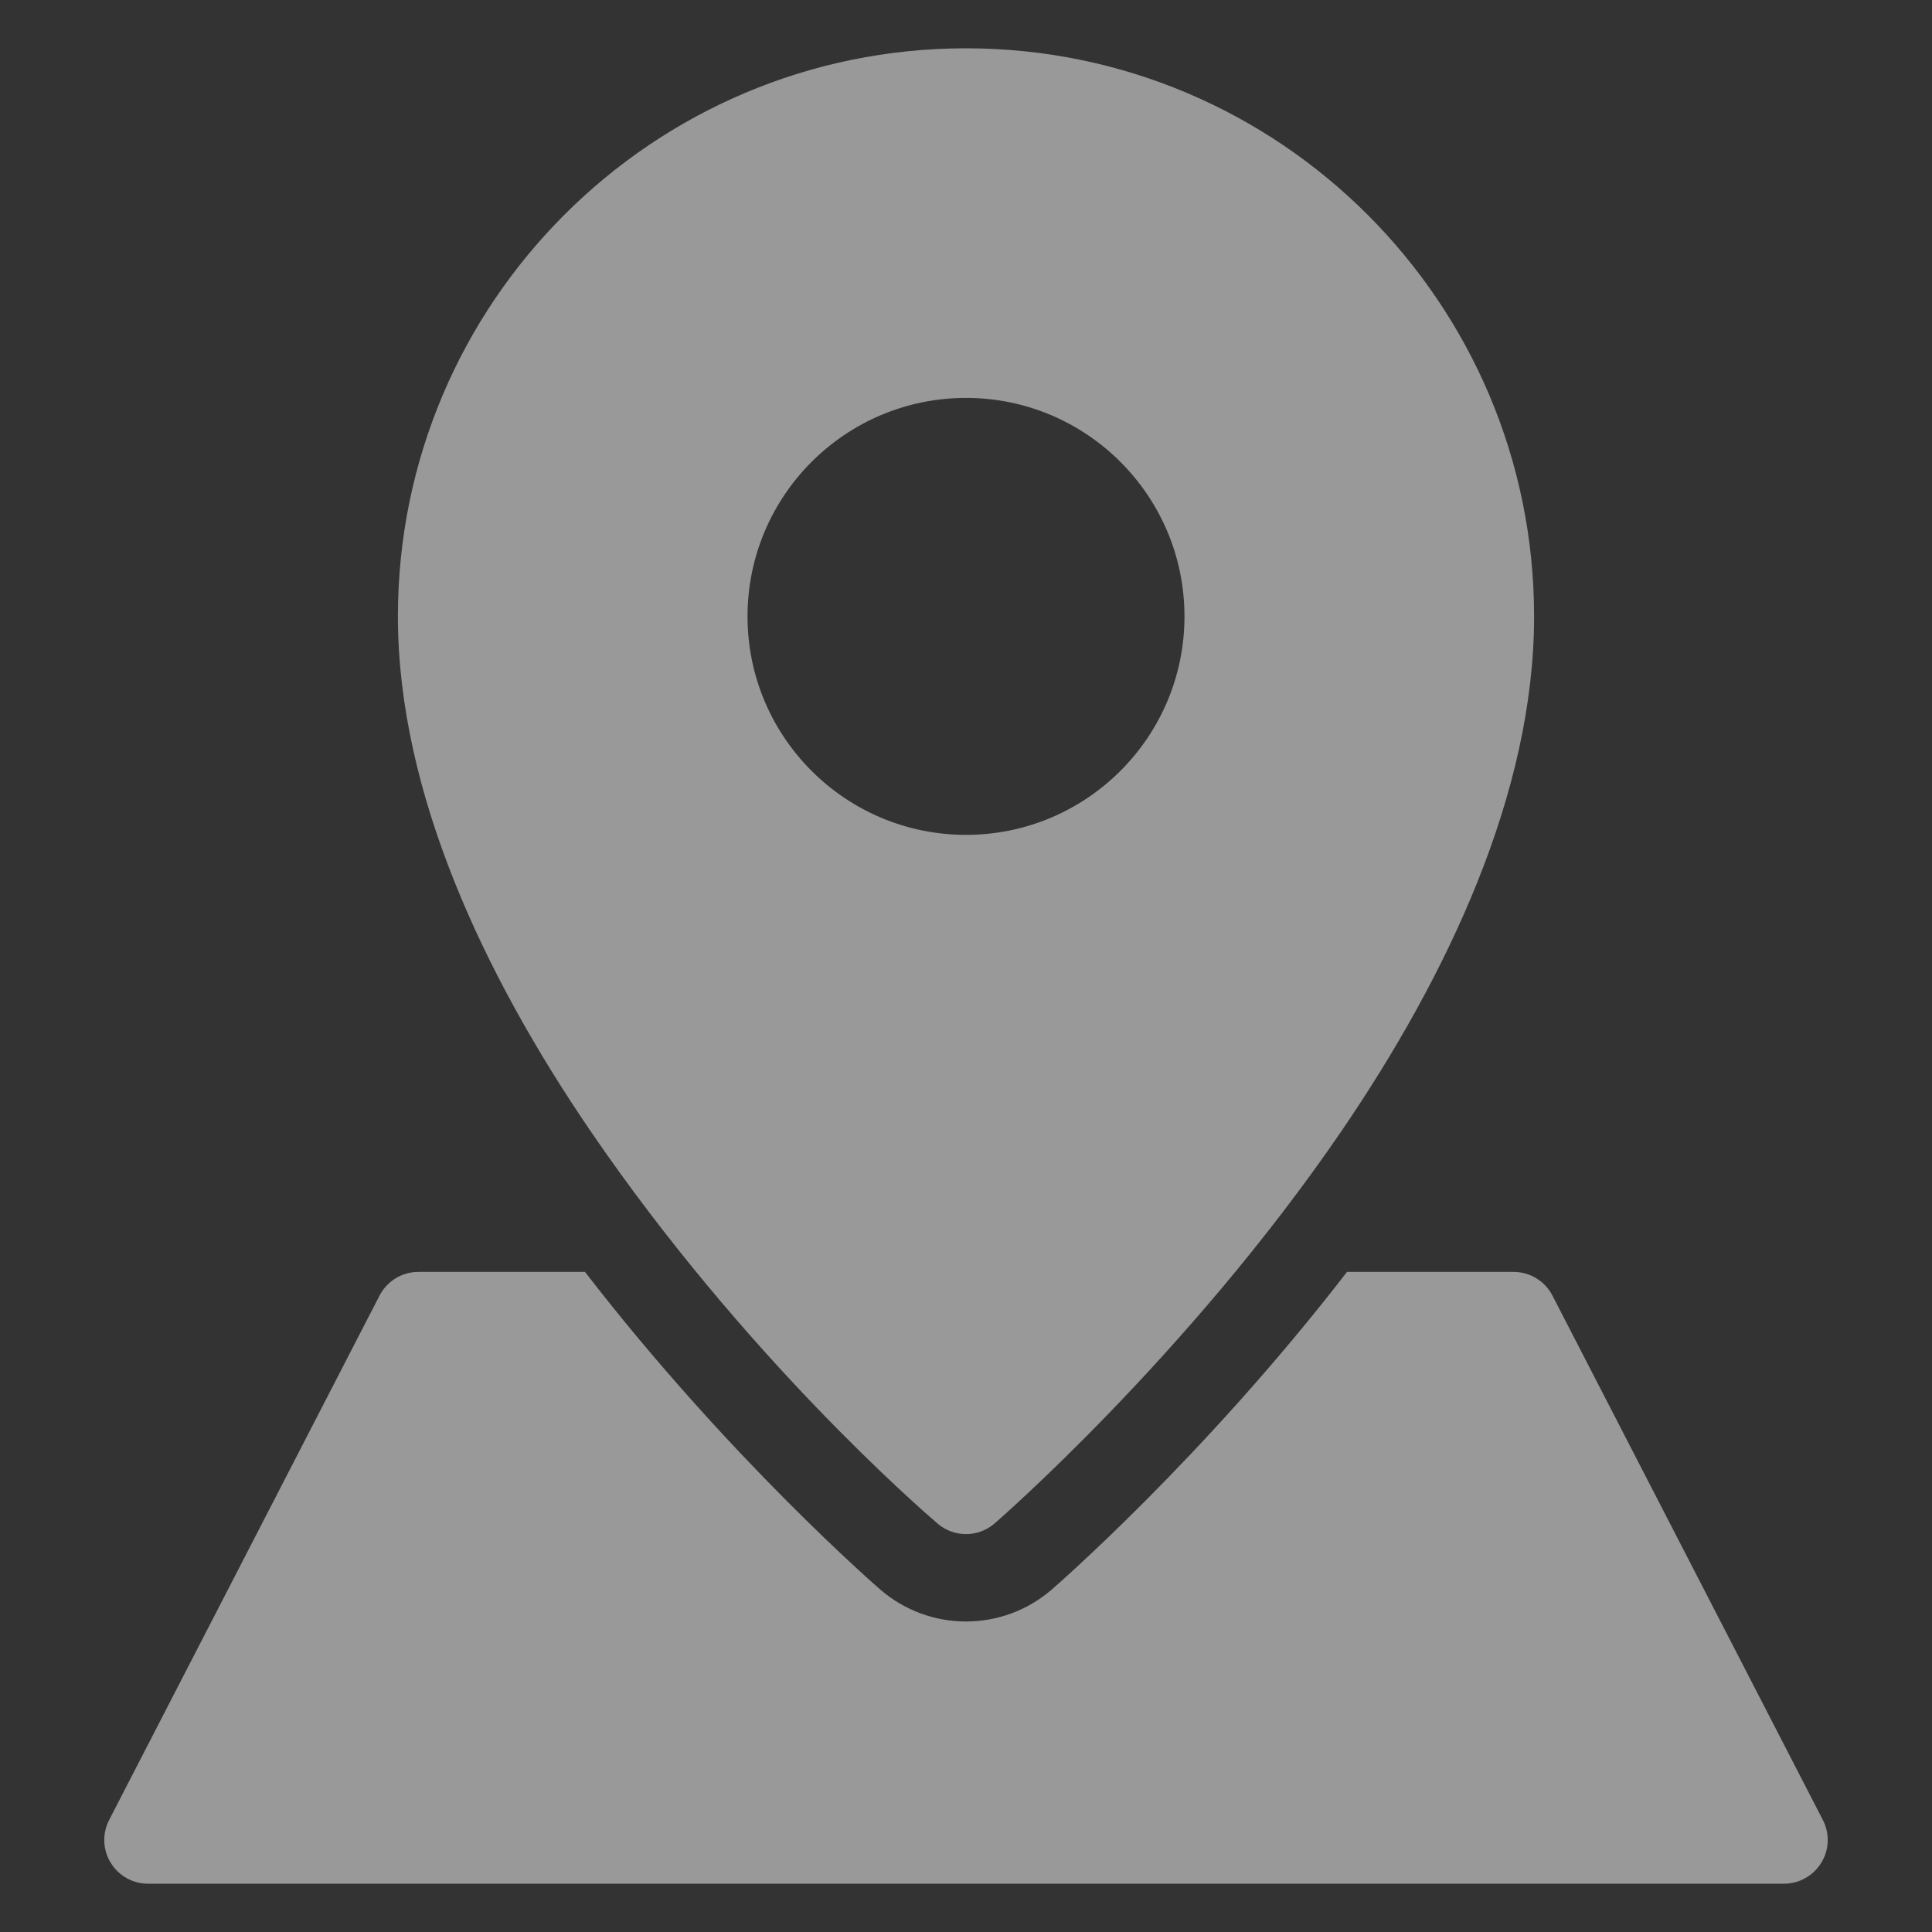 <svg width="24" height="24" viewBox="0 0 24 24" fill="none" xmlns="http://www.w3.org/2000/svg">
<rect x="0" y="0" width="24" height="24" fill="#333333" stroke="none"/>
<path fill-rule="evenodd" clip-rule="evenodd" d="M16.733 15.8C14.943 18.121 13.082 19.731 13.065 19.746C12.453 20.275 11.547 20.275 10.935 19.746C10.918 19.731 9.057 18.121 7.267 15.8H5.197C4.994 15.8 4.808 15.914 4.715 16.094C4.034 17.414 2.366 20.65 1.356 22.608C1.269 22.777 1.276 22.978 1.375 23.139C1.473 23.301 1.649 23.4 1.838 23.4H22.162C22.351 23.4 22.526 23.301 22.625 23.139C22.724 22.978 22.731 22.777 22.644 22.608L19.285 16.094C19.192 15.914 19.006 15.8 18.802 15.8H16.733Z" fill="white" fill-opacity="0.5"/>
<path fill-rule="evenodd" clip-rule="evenodd" d="M12 0.6C15.895 0.6 19.057 3.762 19.057 7.657C19.057 9.85 17.982 12.117 16.67 14.042C14.752 16.853 12.355 18.925 12.355 18.925C12.151 19.101 11.848 19.101 11.645 18.925C11.441 18.748 9.248 16.853 7.33 14.042C6.018 12.117 4.943 9.85 4.943 7.657C4.943 3.762 8.105 0.6 12 0.6ZM12 4.943C10.502 4.943 9.286 6.159 9.286 7.657C9.286 9.155 10.502 10.371 12 10.371C13.498 10.371 14.714 9.155 14.714 7.657C14.714 6.159 13.498 4.943 12 4.943Z" fill="white" fill-opacity="0.5"/>
</svg>
